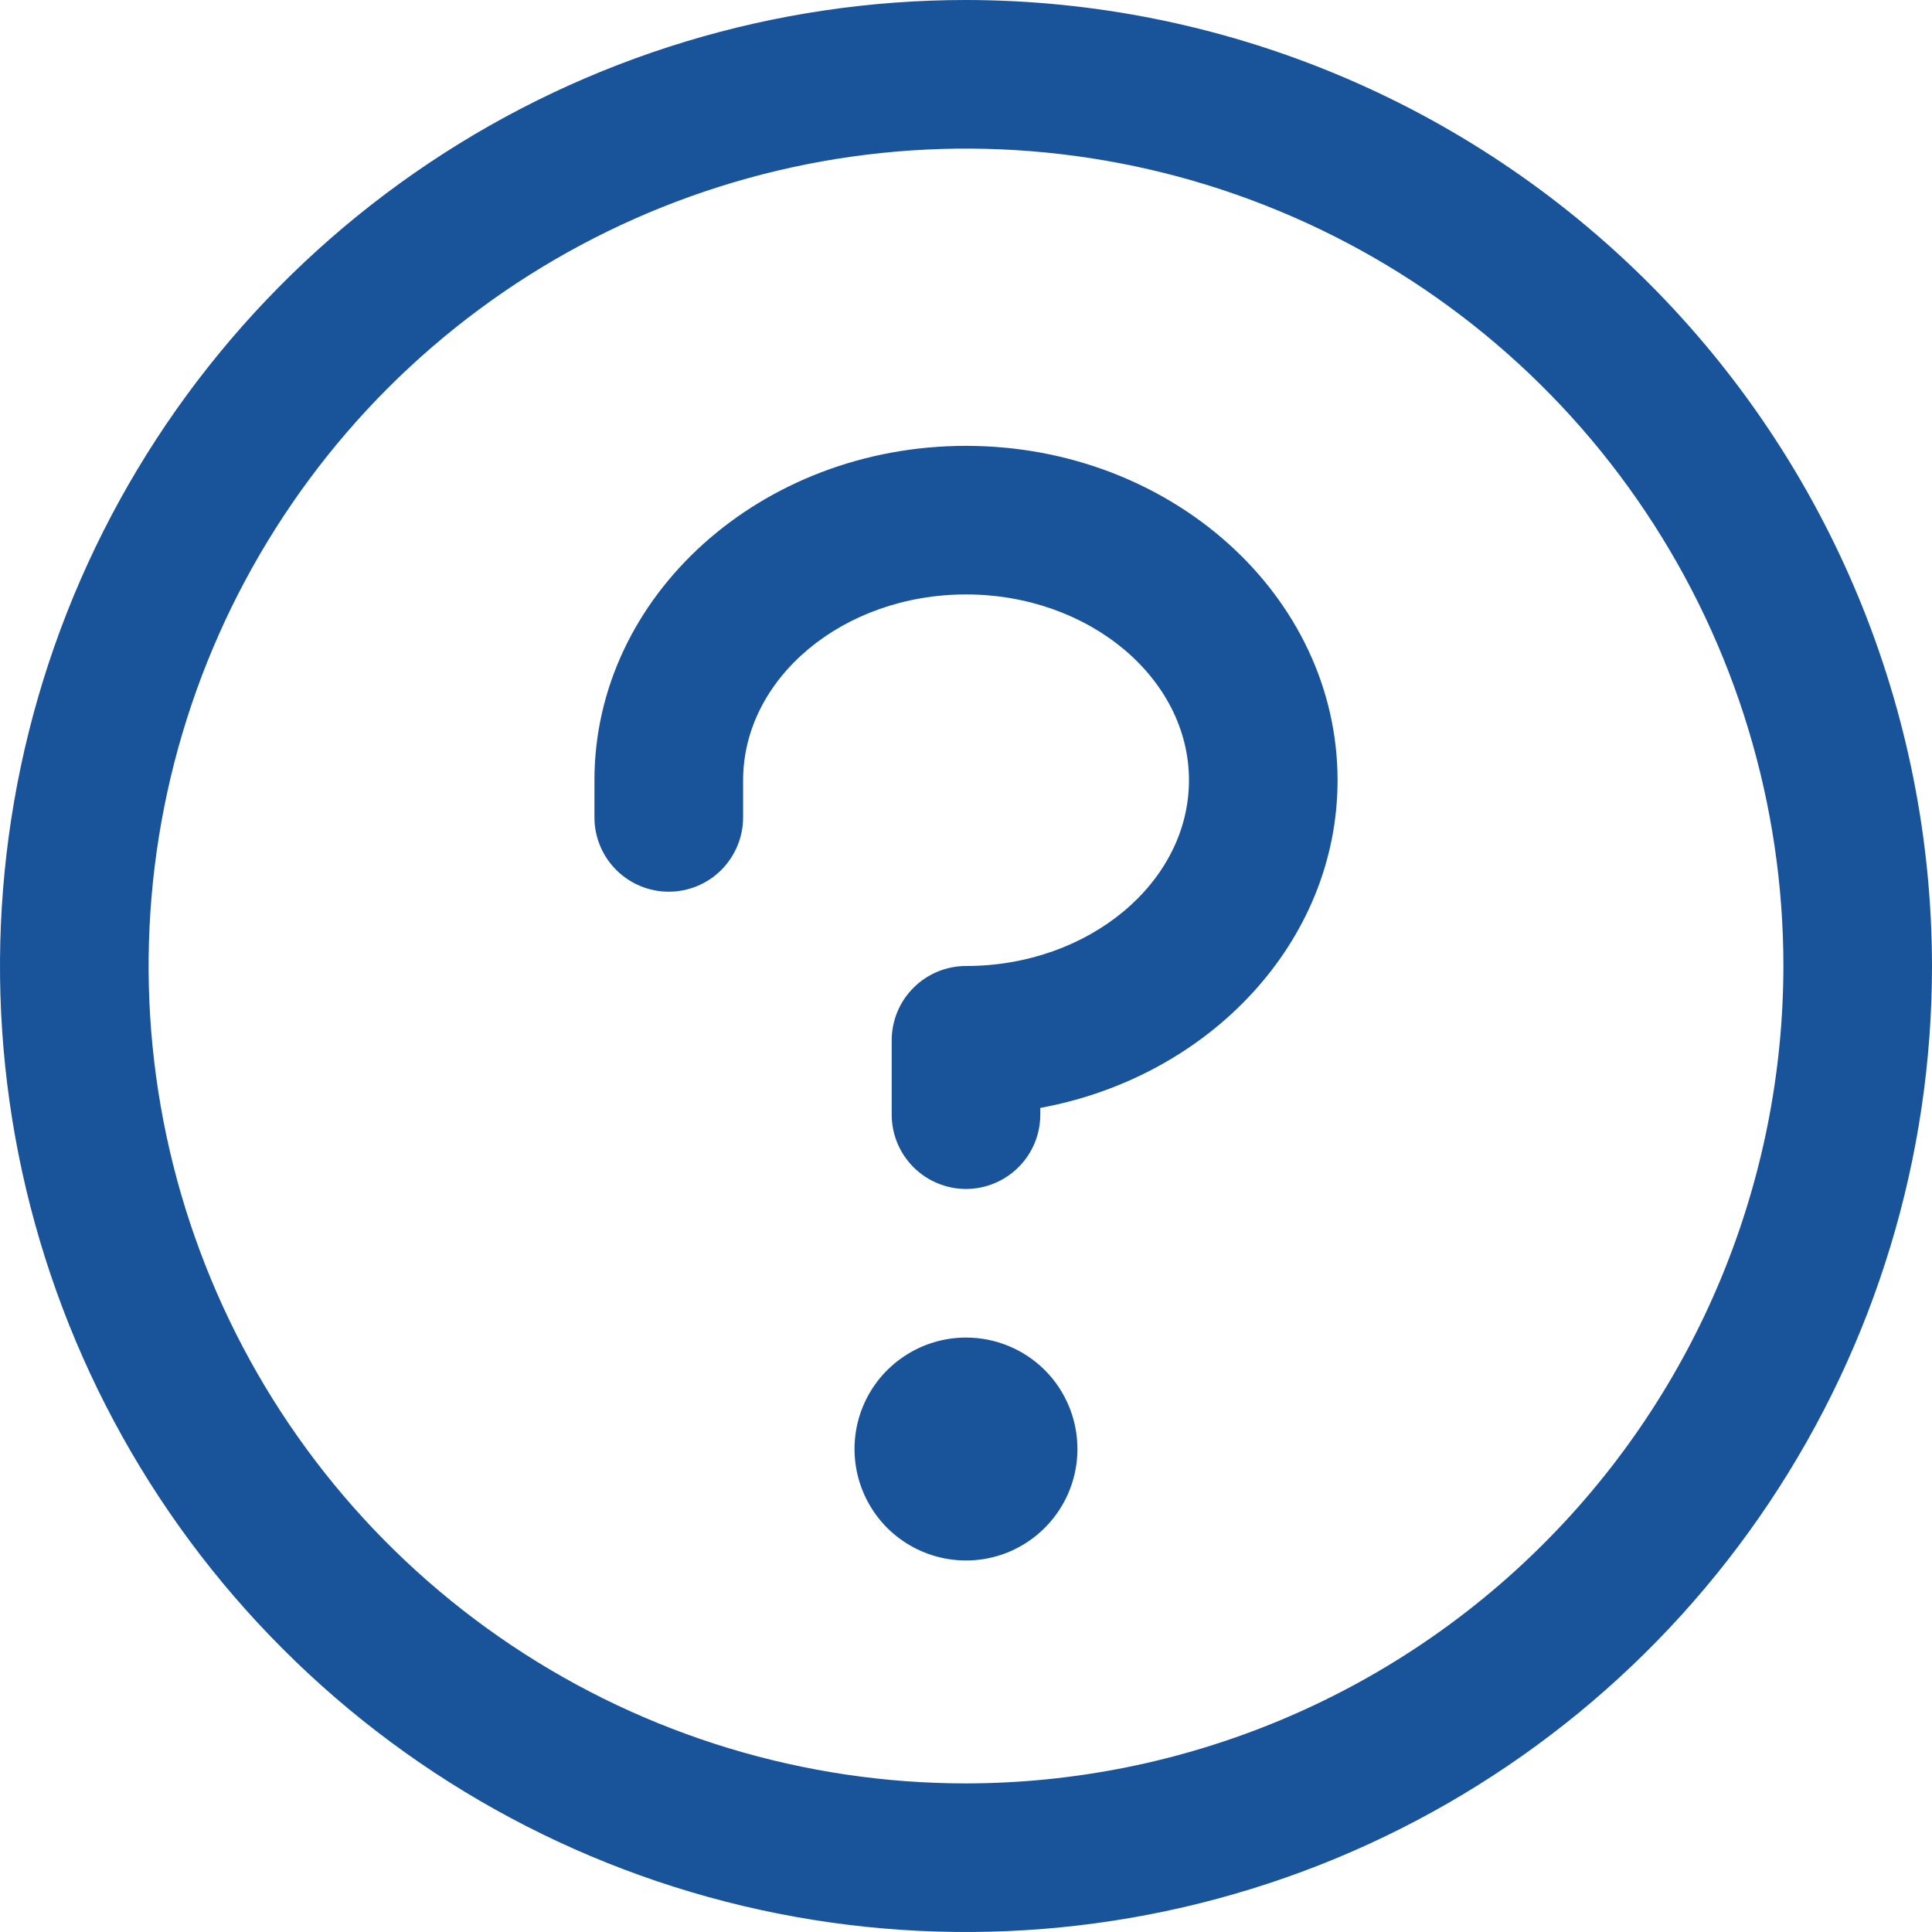 <svg width="22" height="22" viewBox="0 0 22 22" fill="none" xmlns="http://www.w3.org/2000/svg">
<path d="M12.269 16.5C12.269 16.751 12.195 16.996 12.055 17.205C11.916 17.414 11.718 17.576 11.486 17.673C11.254 17.769 10.999 17.794 10.752 17.745C10.506 17.696 10.28 17.575 10.102 17.398C9.925 17.22 9.804 16.994 9.755 16.748C9.706 16.501 9.731 16.246 9.827 16.014C9.923 15.782 10.086 15.584 10.295 15.445C10.504 15.305 10.749 15.231 11 15.231C11.337 15.231 11.659 15.364 11.898 15.602C12.136 15.841 12.269 16.163 12.269 16.5ZM11 5.077C8.667 5.077 6.769 6.785 6.769 8.885V9.308C6.769 9.532 6.858 9.747 7.017 9.906C7.176 10.065 7.391 10.154 7.615 10.154C7.84 10.154 8.055 10.065 8.214 9.906C8.372 9.747 8.462 9.532 8.462 9.308V8.885C8.462 7.721 9.601 6.769 11 6.769C12.399 6.769 13.539 7.721 13.539 8.885C13.539 10.048 12.399 11 11 11C10.776 11 10.56 11.089 10.402 11.248C10.243 11.406 10.154 11.622 10.154 11.846V12.692C10.154 12.917 10.243 13.132 10.402 13.291C10.56 13.449 10.776 13.539 11 13.539C11.224 13.539 11.44 13.449 11.598 13.291C11.757 13.132 11.846 12.917 11.846 12.692V12.616C13.775 12.262 15.231 10.723 15.231 8.885C15.231 6.785 13.333 5.077 11 5.077ZM22 11C22 13.176 21.355 15.302 20.146 17.111C18.938 18.92 17.22 20.33 15.21 21.163C13.2 21.995 10.988 22.213 8.854 21.789C6.72 21.364 4.76 20.317 3.222 18.778C1.683 17.24 0.636 15.28 0.211 13.146C-0.213 11.012 0.005 8.8 0.837 6.79C1.67 4.78 3.08 3.063 4.889 1.854C6.698 0.645 8.824 0 11 0C13.916 0.003 16.712 1.163 18.775 3.225C20.837 5.287 21.997 8.084 22 11ZM20.308 11C20.308 9.159 19.762 7.36 18.739 5.829C17.716 4.298 16.263 3.105 14.562 2.401C12.861 1.696 10.99 1.512 9.184 1.871C7.379 2.23 5.72 3.117 4.418 4.418C3.117 5.72 2.23 7.379 1.871 9.184C1.512 10.99 1.696 12.861 2.401 14.562C3.105 16.263 4.298 17.716 5.829 18.739C7.36 19.762 9.159 20.308 11 20.308C13.468 20.305 15.834 19.323 17.578 17.578C19.323 15.834 20.305 13.468 20.308 11Z" fill="#19549A"/>
</svg>
